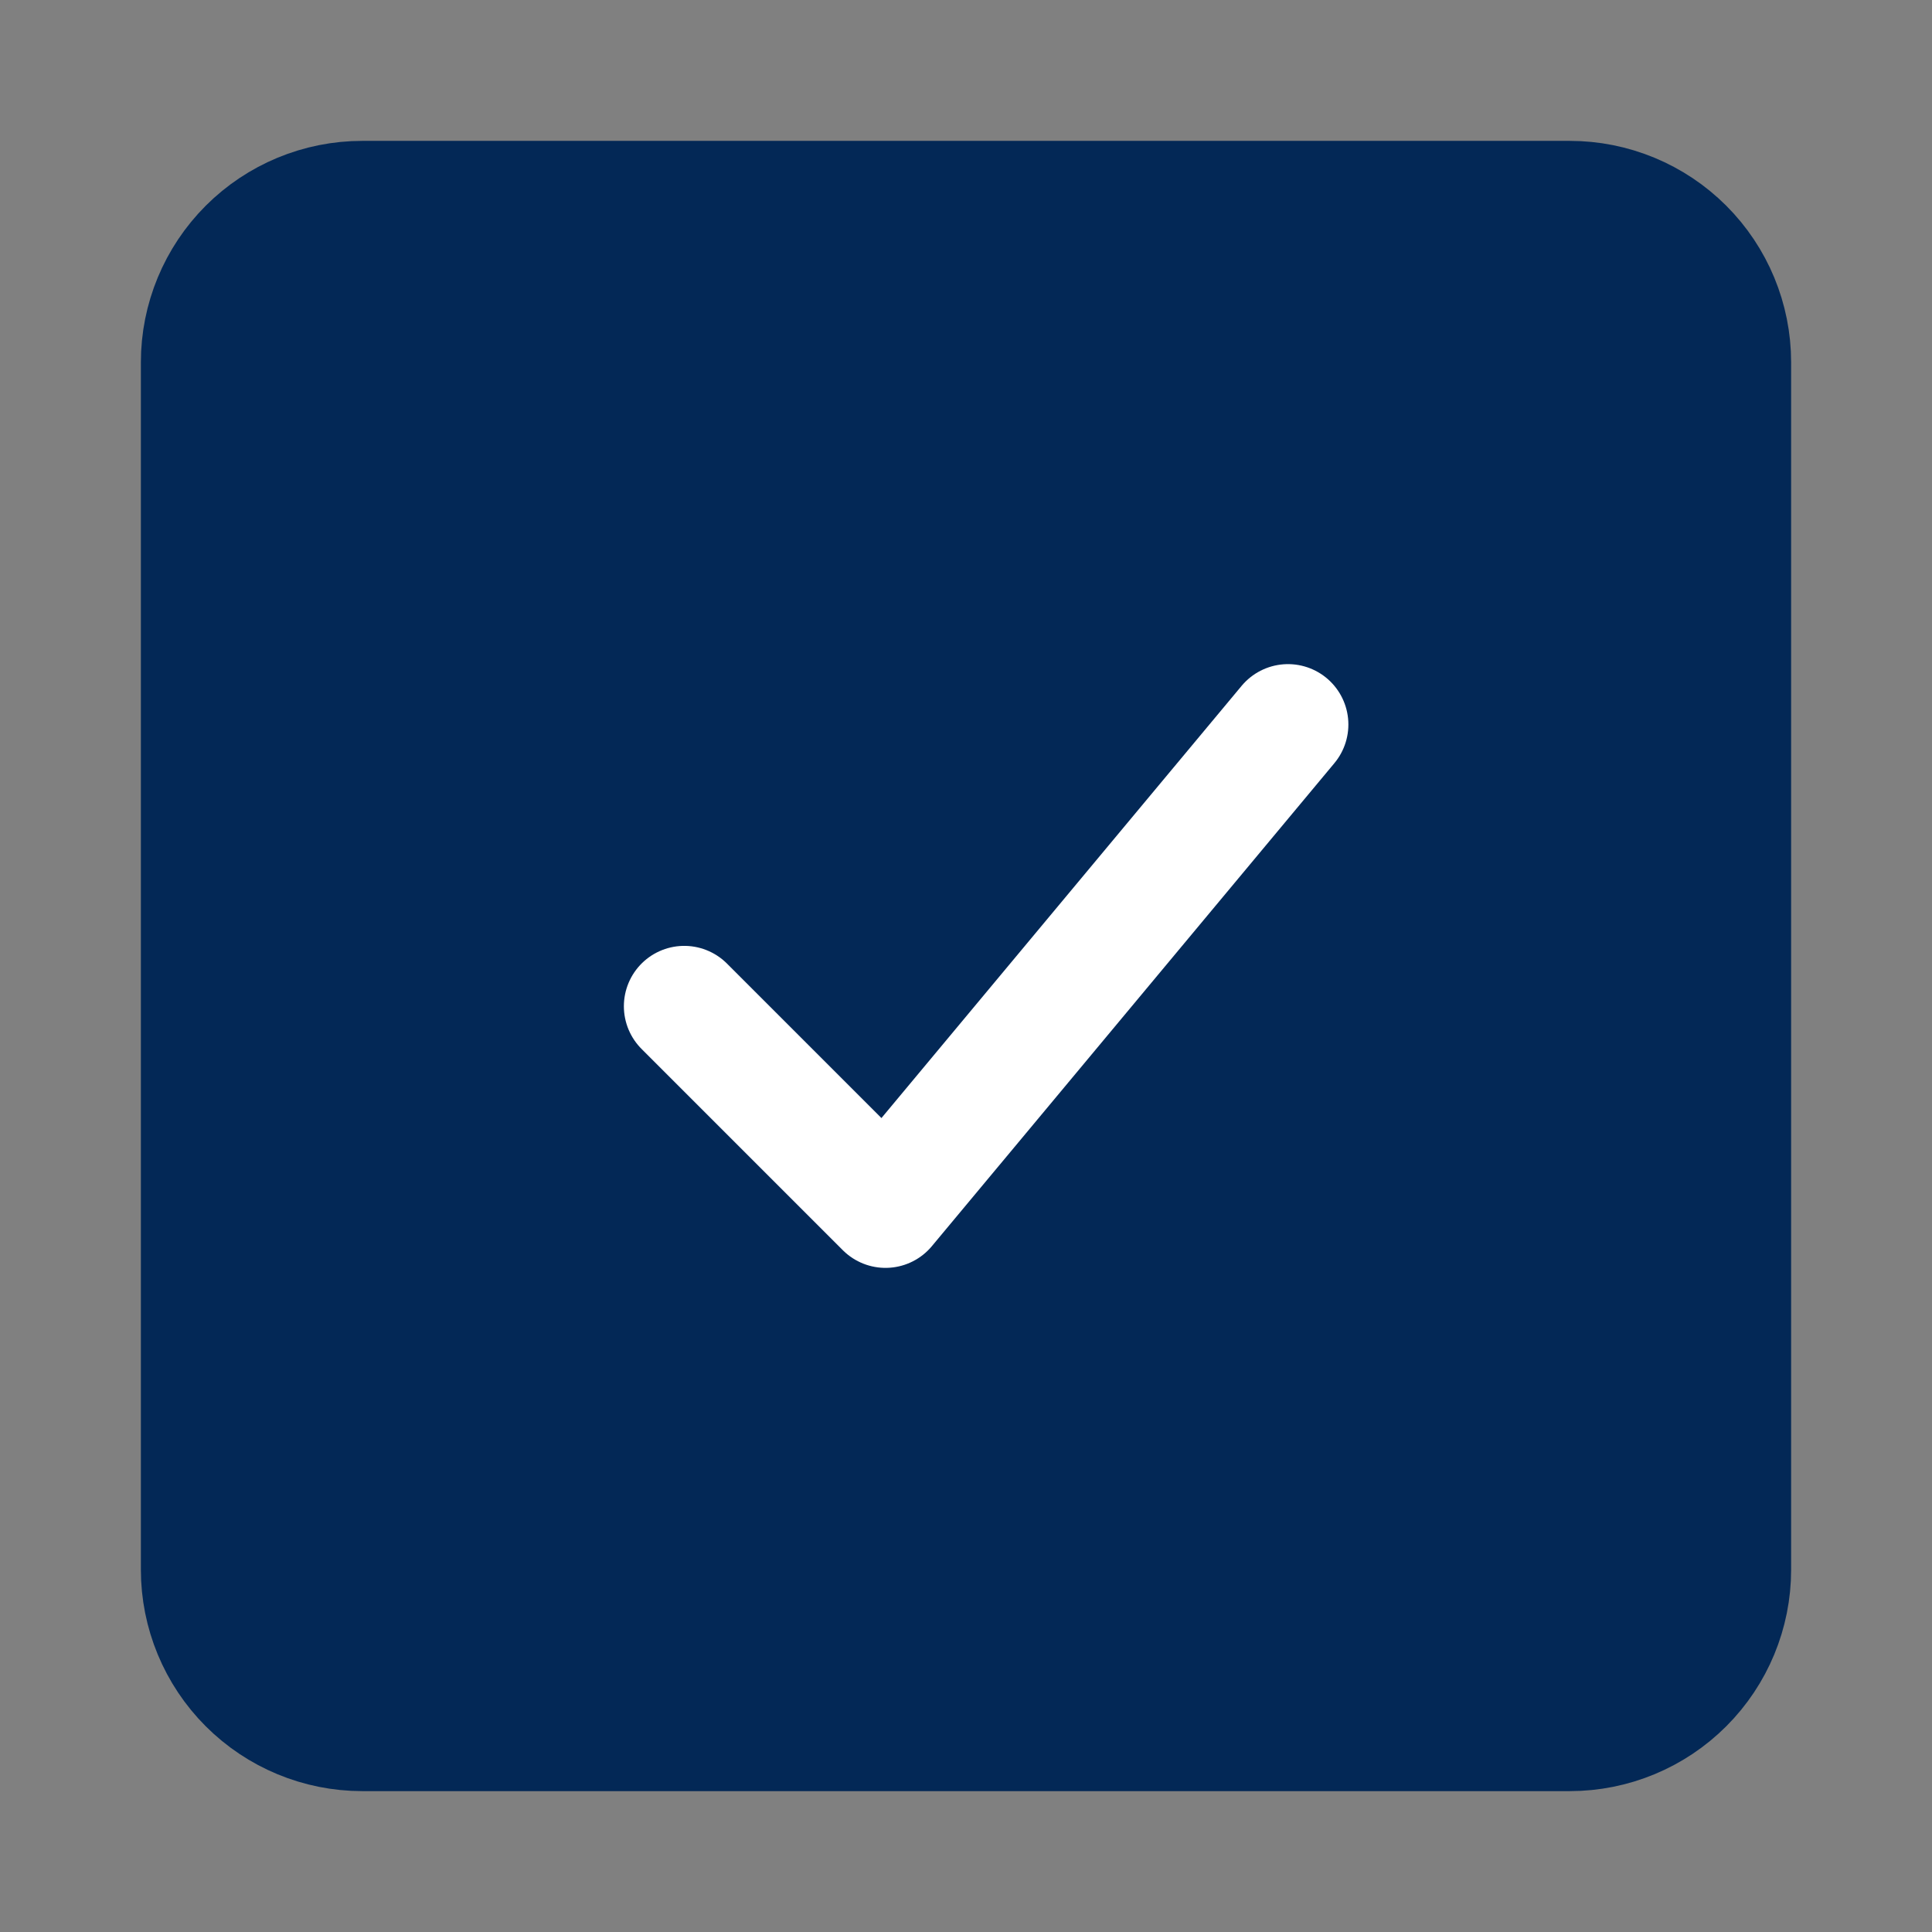 <svg width="24" height="24" viewBox="0 0 24 24" fill="none" xmlns="http://www.w3.org/2000/svg">
<rect x="0" y="0" width="24" height="24" fill="#808080" stroke="none"/>
<path d="M21.5 4.5V19.5C21.5 20.03 21.289 20.539 20.914 20.914C20.539 21.289 20.03 21.5 19.5 21.5H4.5C3.97 21.5 3.461 21.289 3.086 20.914C2.711 20.539 2.5 20.03 2.5 19.5V4.5C2.5 3.97 2.711 3.461 3.086 3.086C3.461 2.711 3.97 2.5 4.5 2.5H19.5C20.03 2.5 20.539 2.711 20.914 3.086C21.289 3.461 21.5 3.97 21.5 4.5Z" fill="#032856" stroke="#032856" stroke-width="1.5" stroke-linejoin="round"/>
<path d="M8.5 12.5L11 15L16 9" stroke="white" stroke-width="1.5" stroke-linecap="round" stroke-linejoin="round"/>
</svg>
